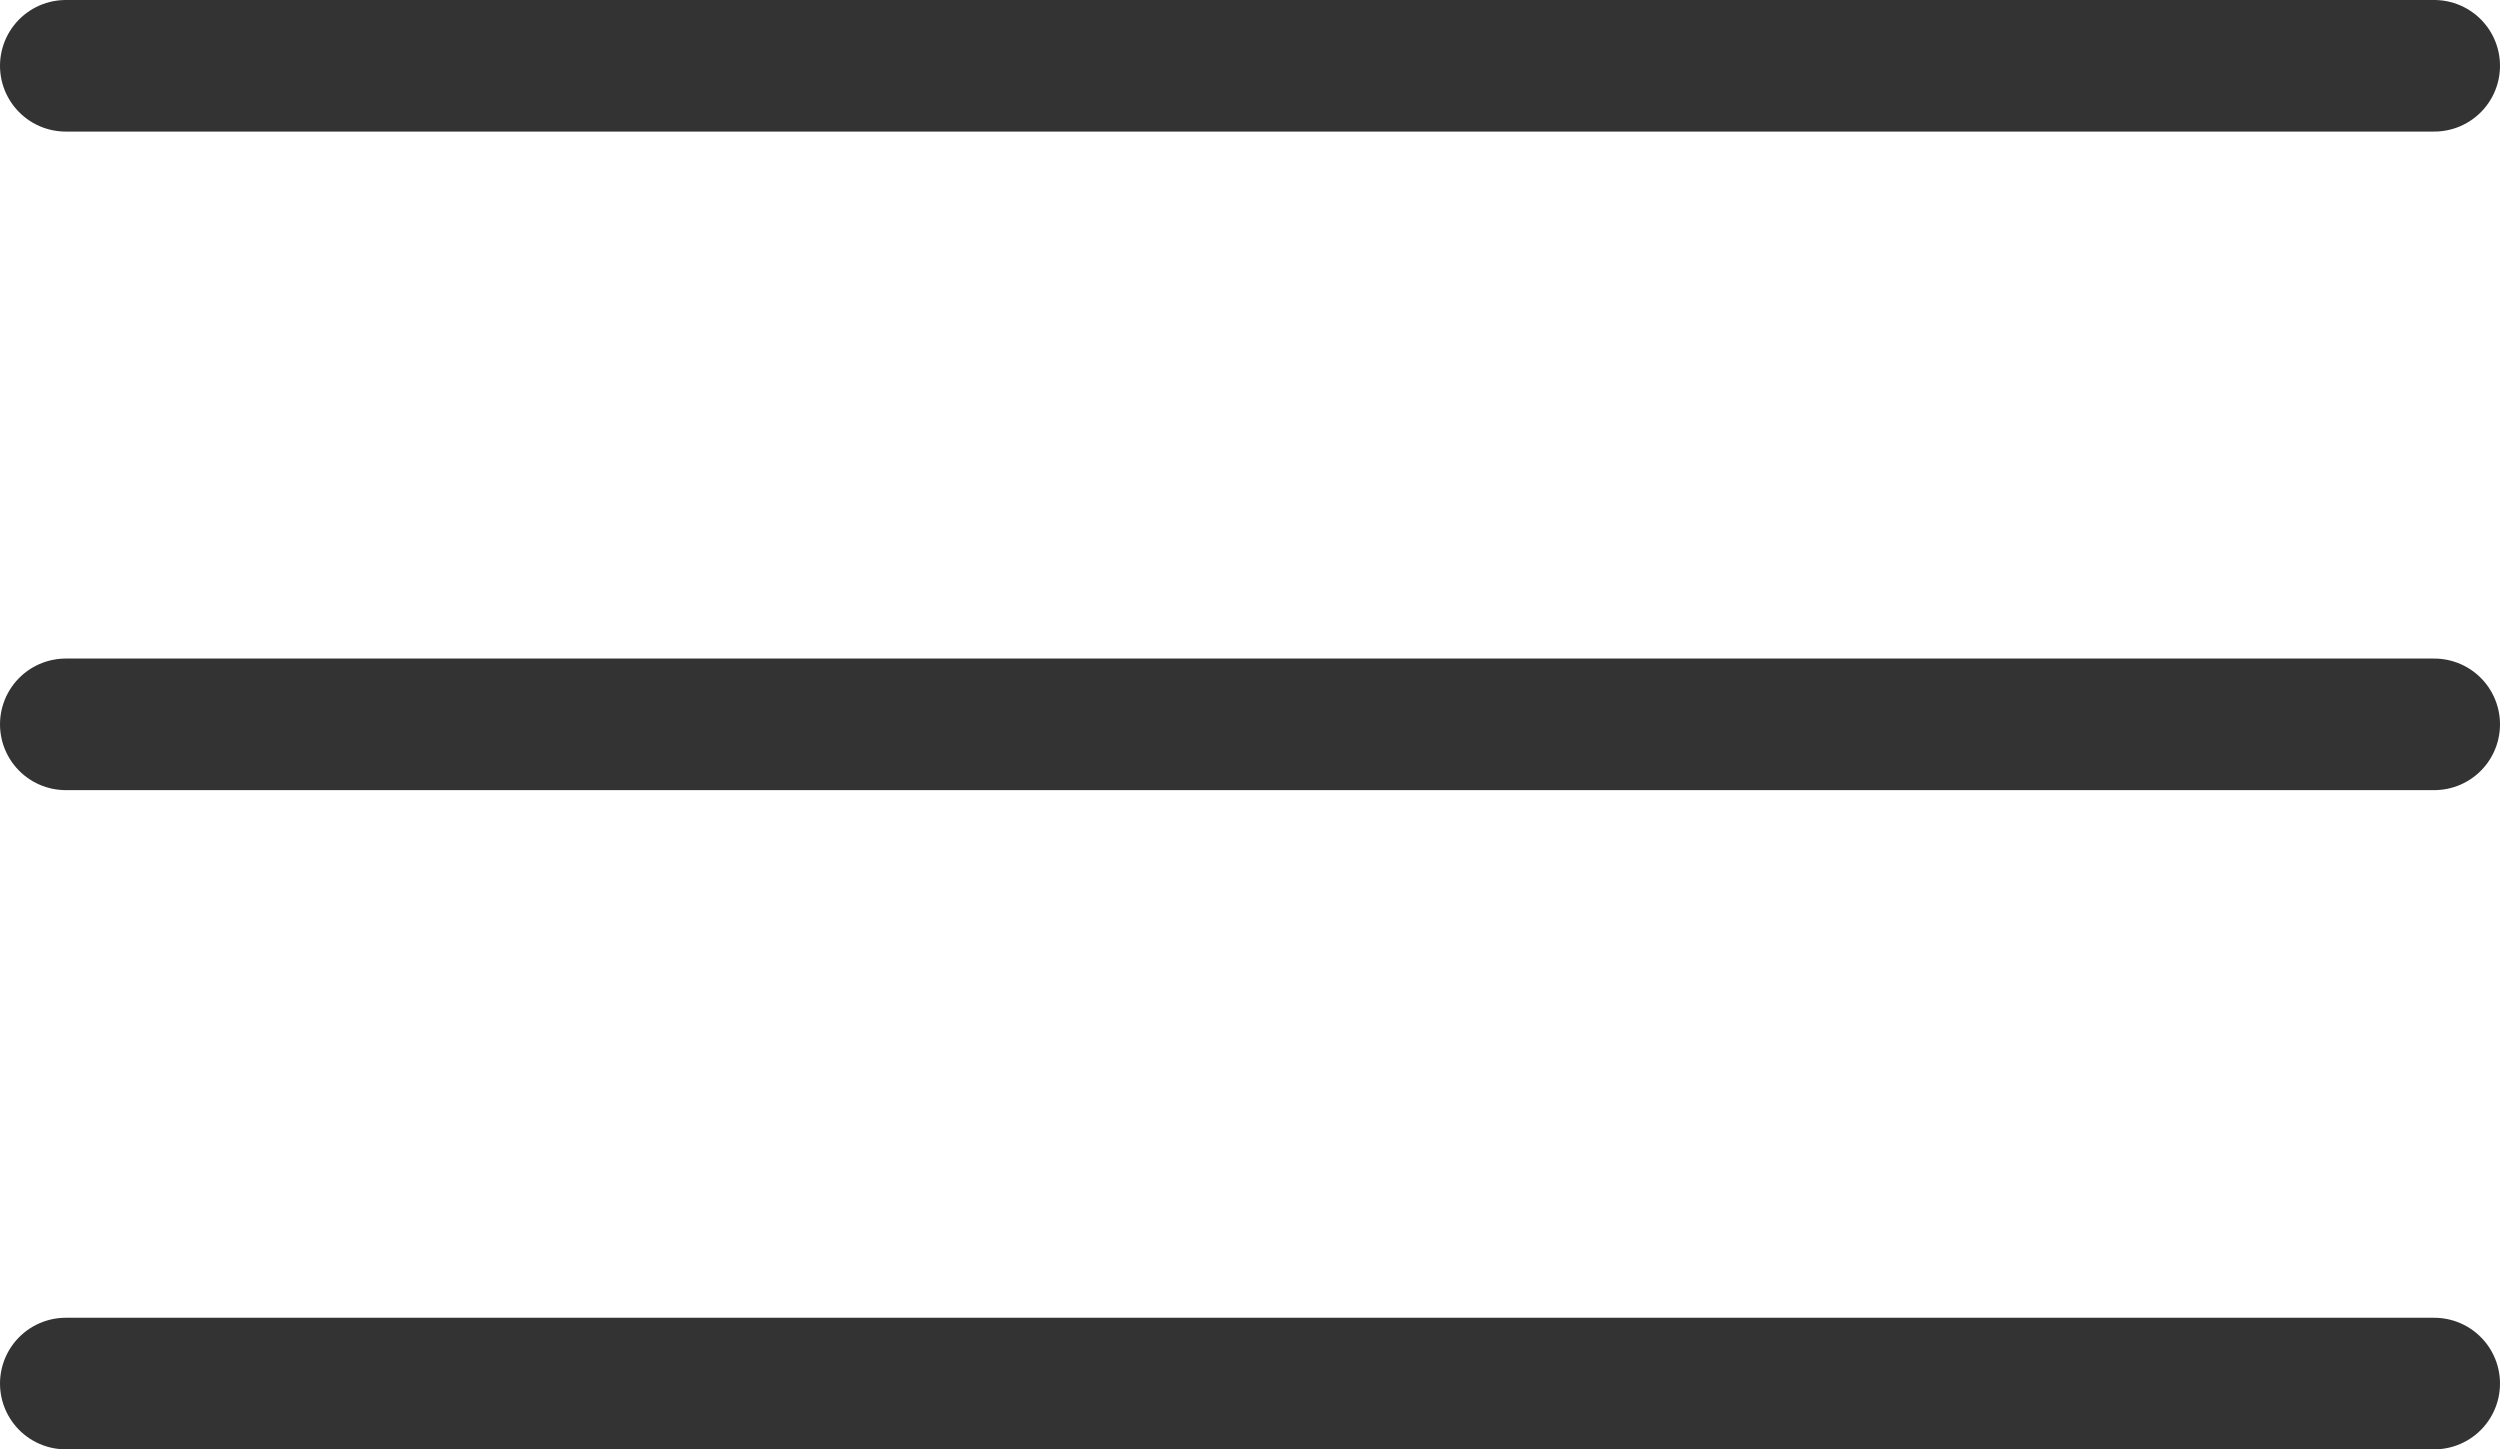 <svg xmlns="http://www.w3.org/2000/svg" viewBox="0 0 38 22.03"><defs><style>.cls-1{fill:none;stroke:#333;stroke-linecap:round;stroke-miterlimit:10;stroke-width:2px;}</style></defs><g id="Capa_2" data-name="Capa 2"><g id="Capa_2-2" data-name="Capa 2"><line class="cls-1" x1="1" y1="1" x2="37" y2="1"/><line class="cls-1" x1="1" y1="11.01" x2="37" y2="11.01"/><line class="cls-1" x1="1" y1="21.03" x2="37" y2="21.03"/></g></g></svg>